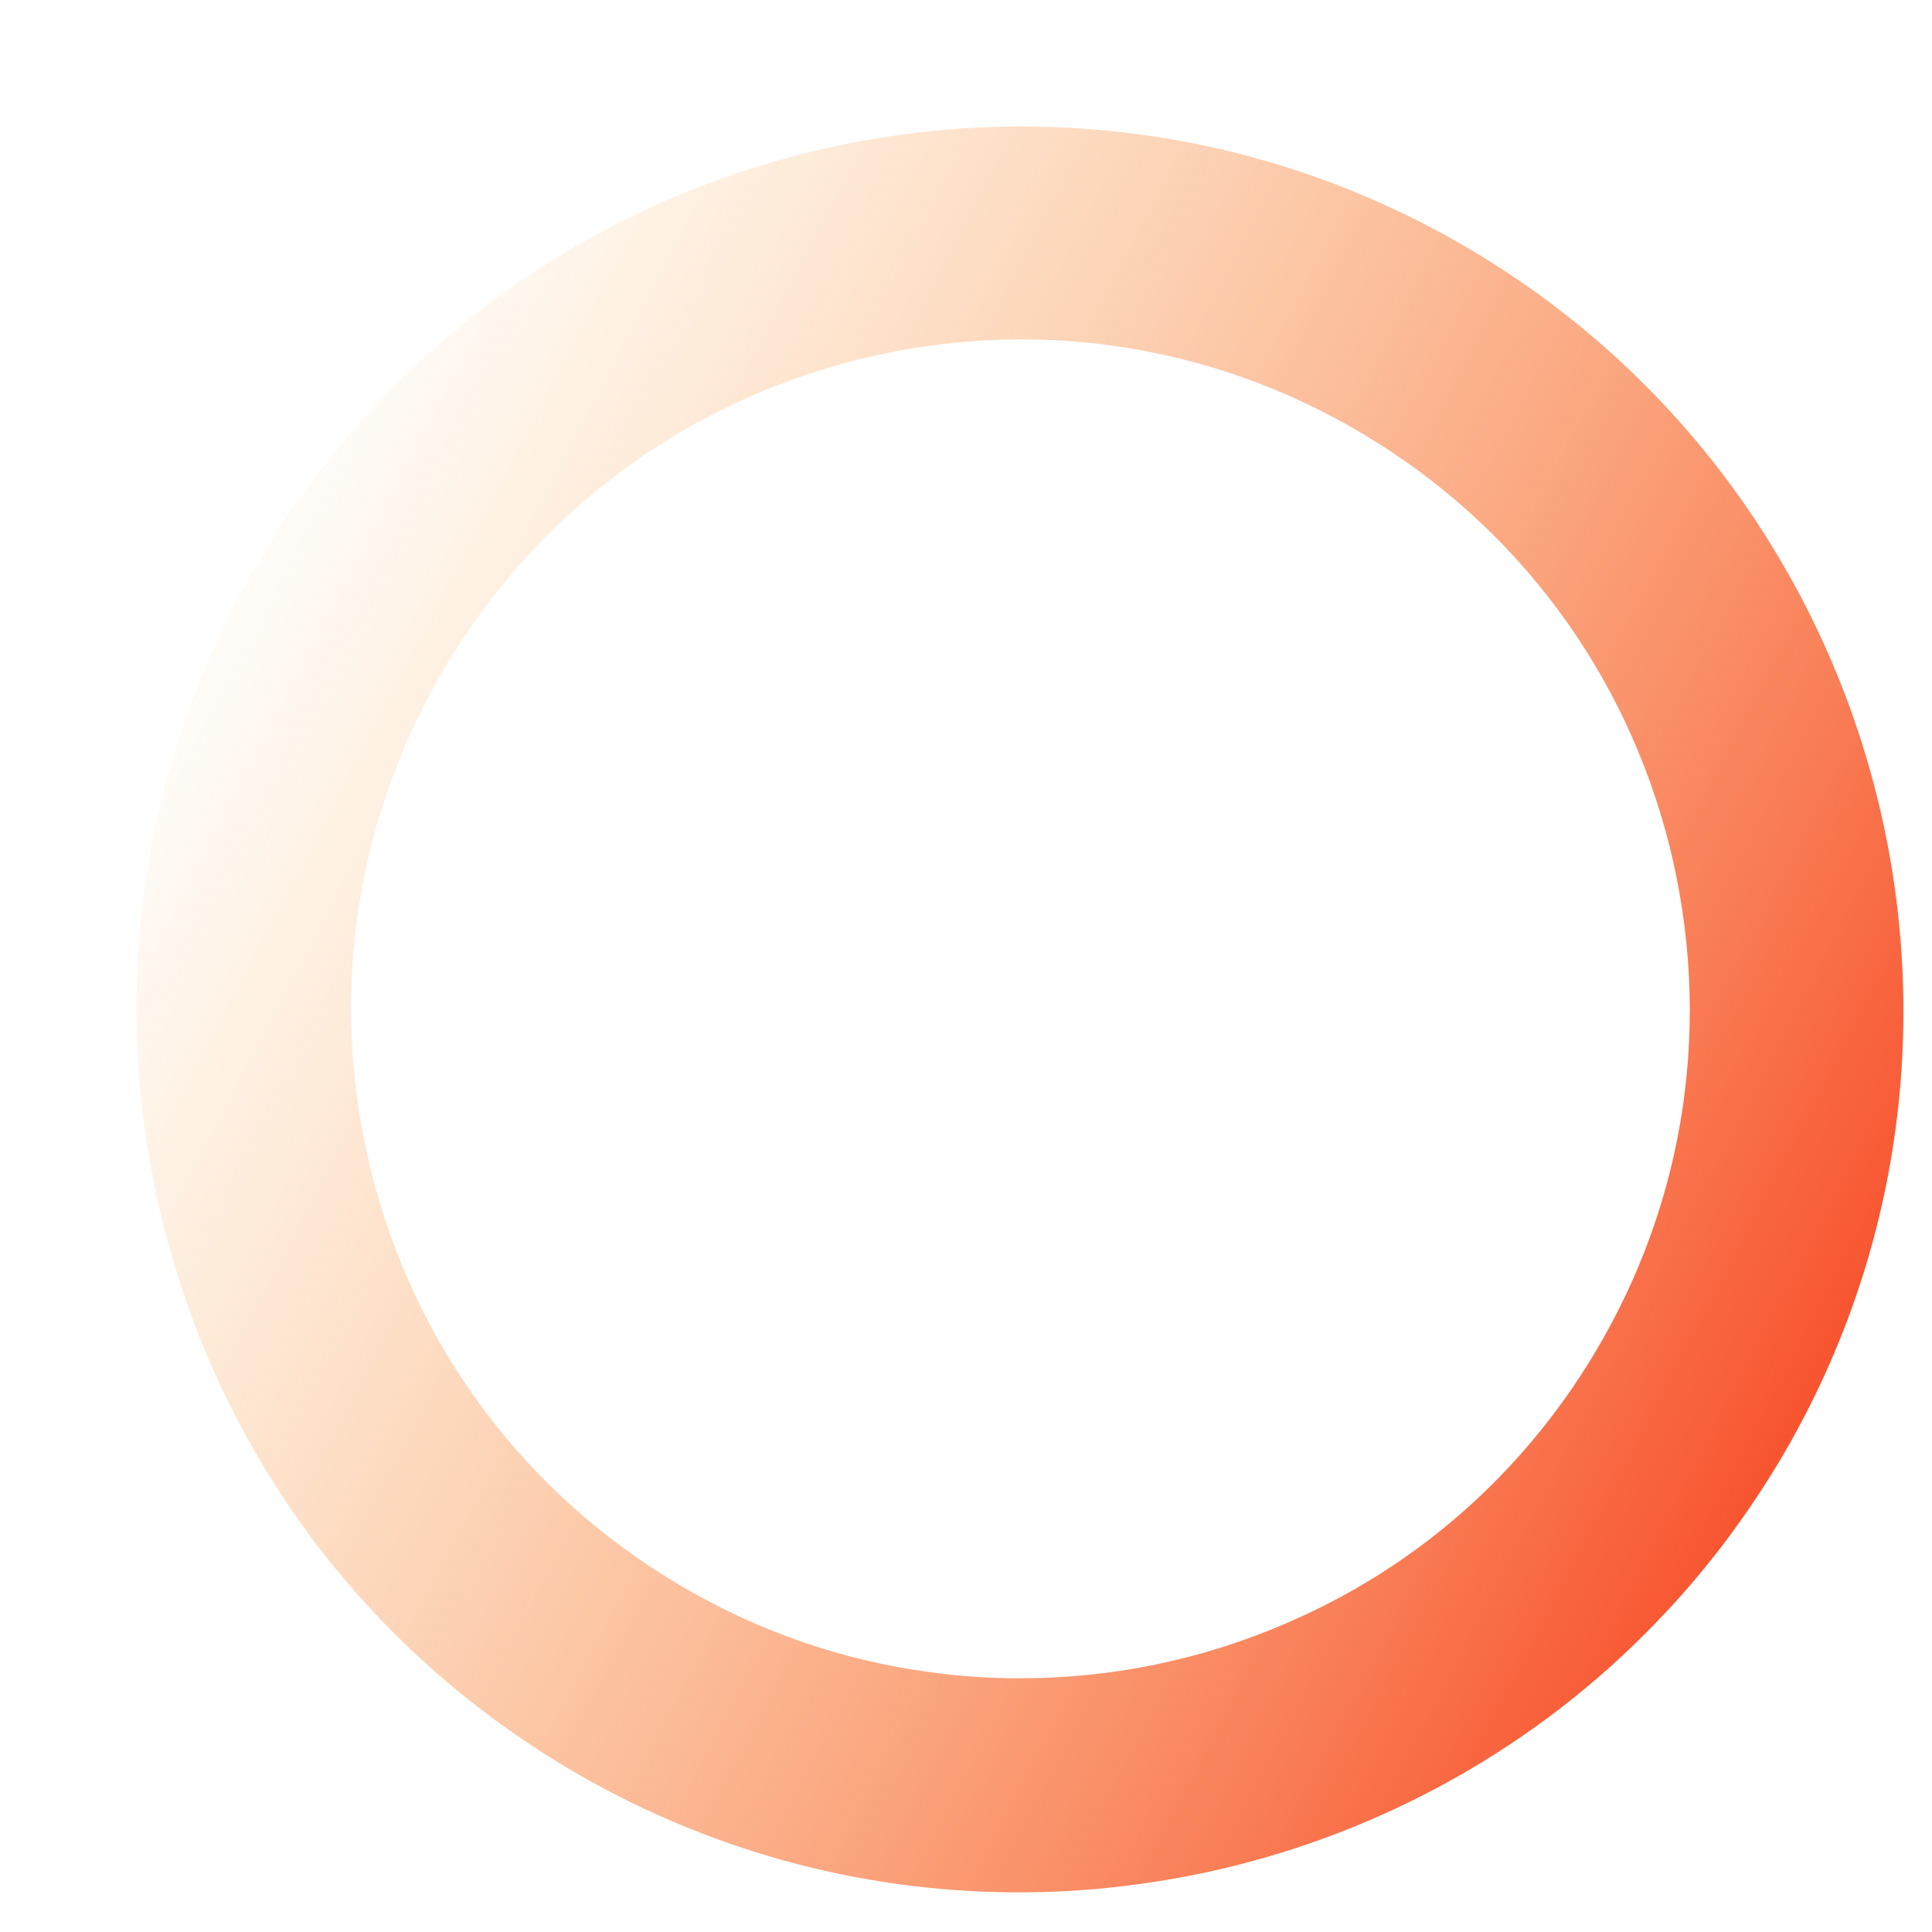 <?xml version="1.0" encoding="utf-8"?>
<svg version="1.1" id="Layer_1" xmlns="http://www.w3.org/2000/svg" xmlns:xlink="http://www.w3.org/1999/xlink" x="0px" y="0px" viewBox="0 0 514.8 514.8" style="enable-background:new 0 0 514.8 514.8;" xml:space="preserve">
<style type="text/css">.st0{fill:url(#SVGID_1_);}</style>
<linearGradient id="SVGID_1_" gradientUnits="userSpaceOnUse" x1="498.804" y1="387.483" x2="47.744" y2="152.087">
<stop offset="0" style="stop-color:#F74926"/>
<stop offset="1" style="stop-color:#F9AA3E;stop-opacity:0"/>
</linearGradient>
<path class="st0" d="M392.5,66.9c-37.7-22.5-79.3-33.2-120.3-33.2c-80.2,0-158.5,40.9-202.5,114.6c-32.2,54-41.5,117.3-26.1,178.3
	C59,387.6,97.2,438.9,151.2,471.1c6.9,4.1,13.9,7.8,21,11.1c38.5,18,80,24.7,120.3,21.1c10.8-1,21.6-2.7,32.1-5.1
	c43.8-10.1,84.8-32.6,117-66.2c12.2-12.6,23-26.8,32.4-42.4C540.5,278.3,503.9,133.5,392.5,66.9z M425,360.4
	c-19.3,32.3-47.7,57.3-82.2,72.1c-22.6,9.8-46.6,14.7-71.2,14.7c-7.7,0-15.3-0.5-22.8-1.5c-24.2-3.1-47.2-11.1-68.3-23.7
	c-40.9-24.4-69.9-63.3-81.5-109.5c-11.6-46.2-4.6-94.2,19.8-135.1c24.4-40.9,63.3-69.8,109.5-81.5c46.2-11.6,94.2-4.6,135,19.8
	c40.9,24.4,69.8,63.3,81.5,109.5C456.4,271.6,449.4,319.6,425,360.4z"/>
</svg>